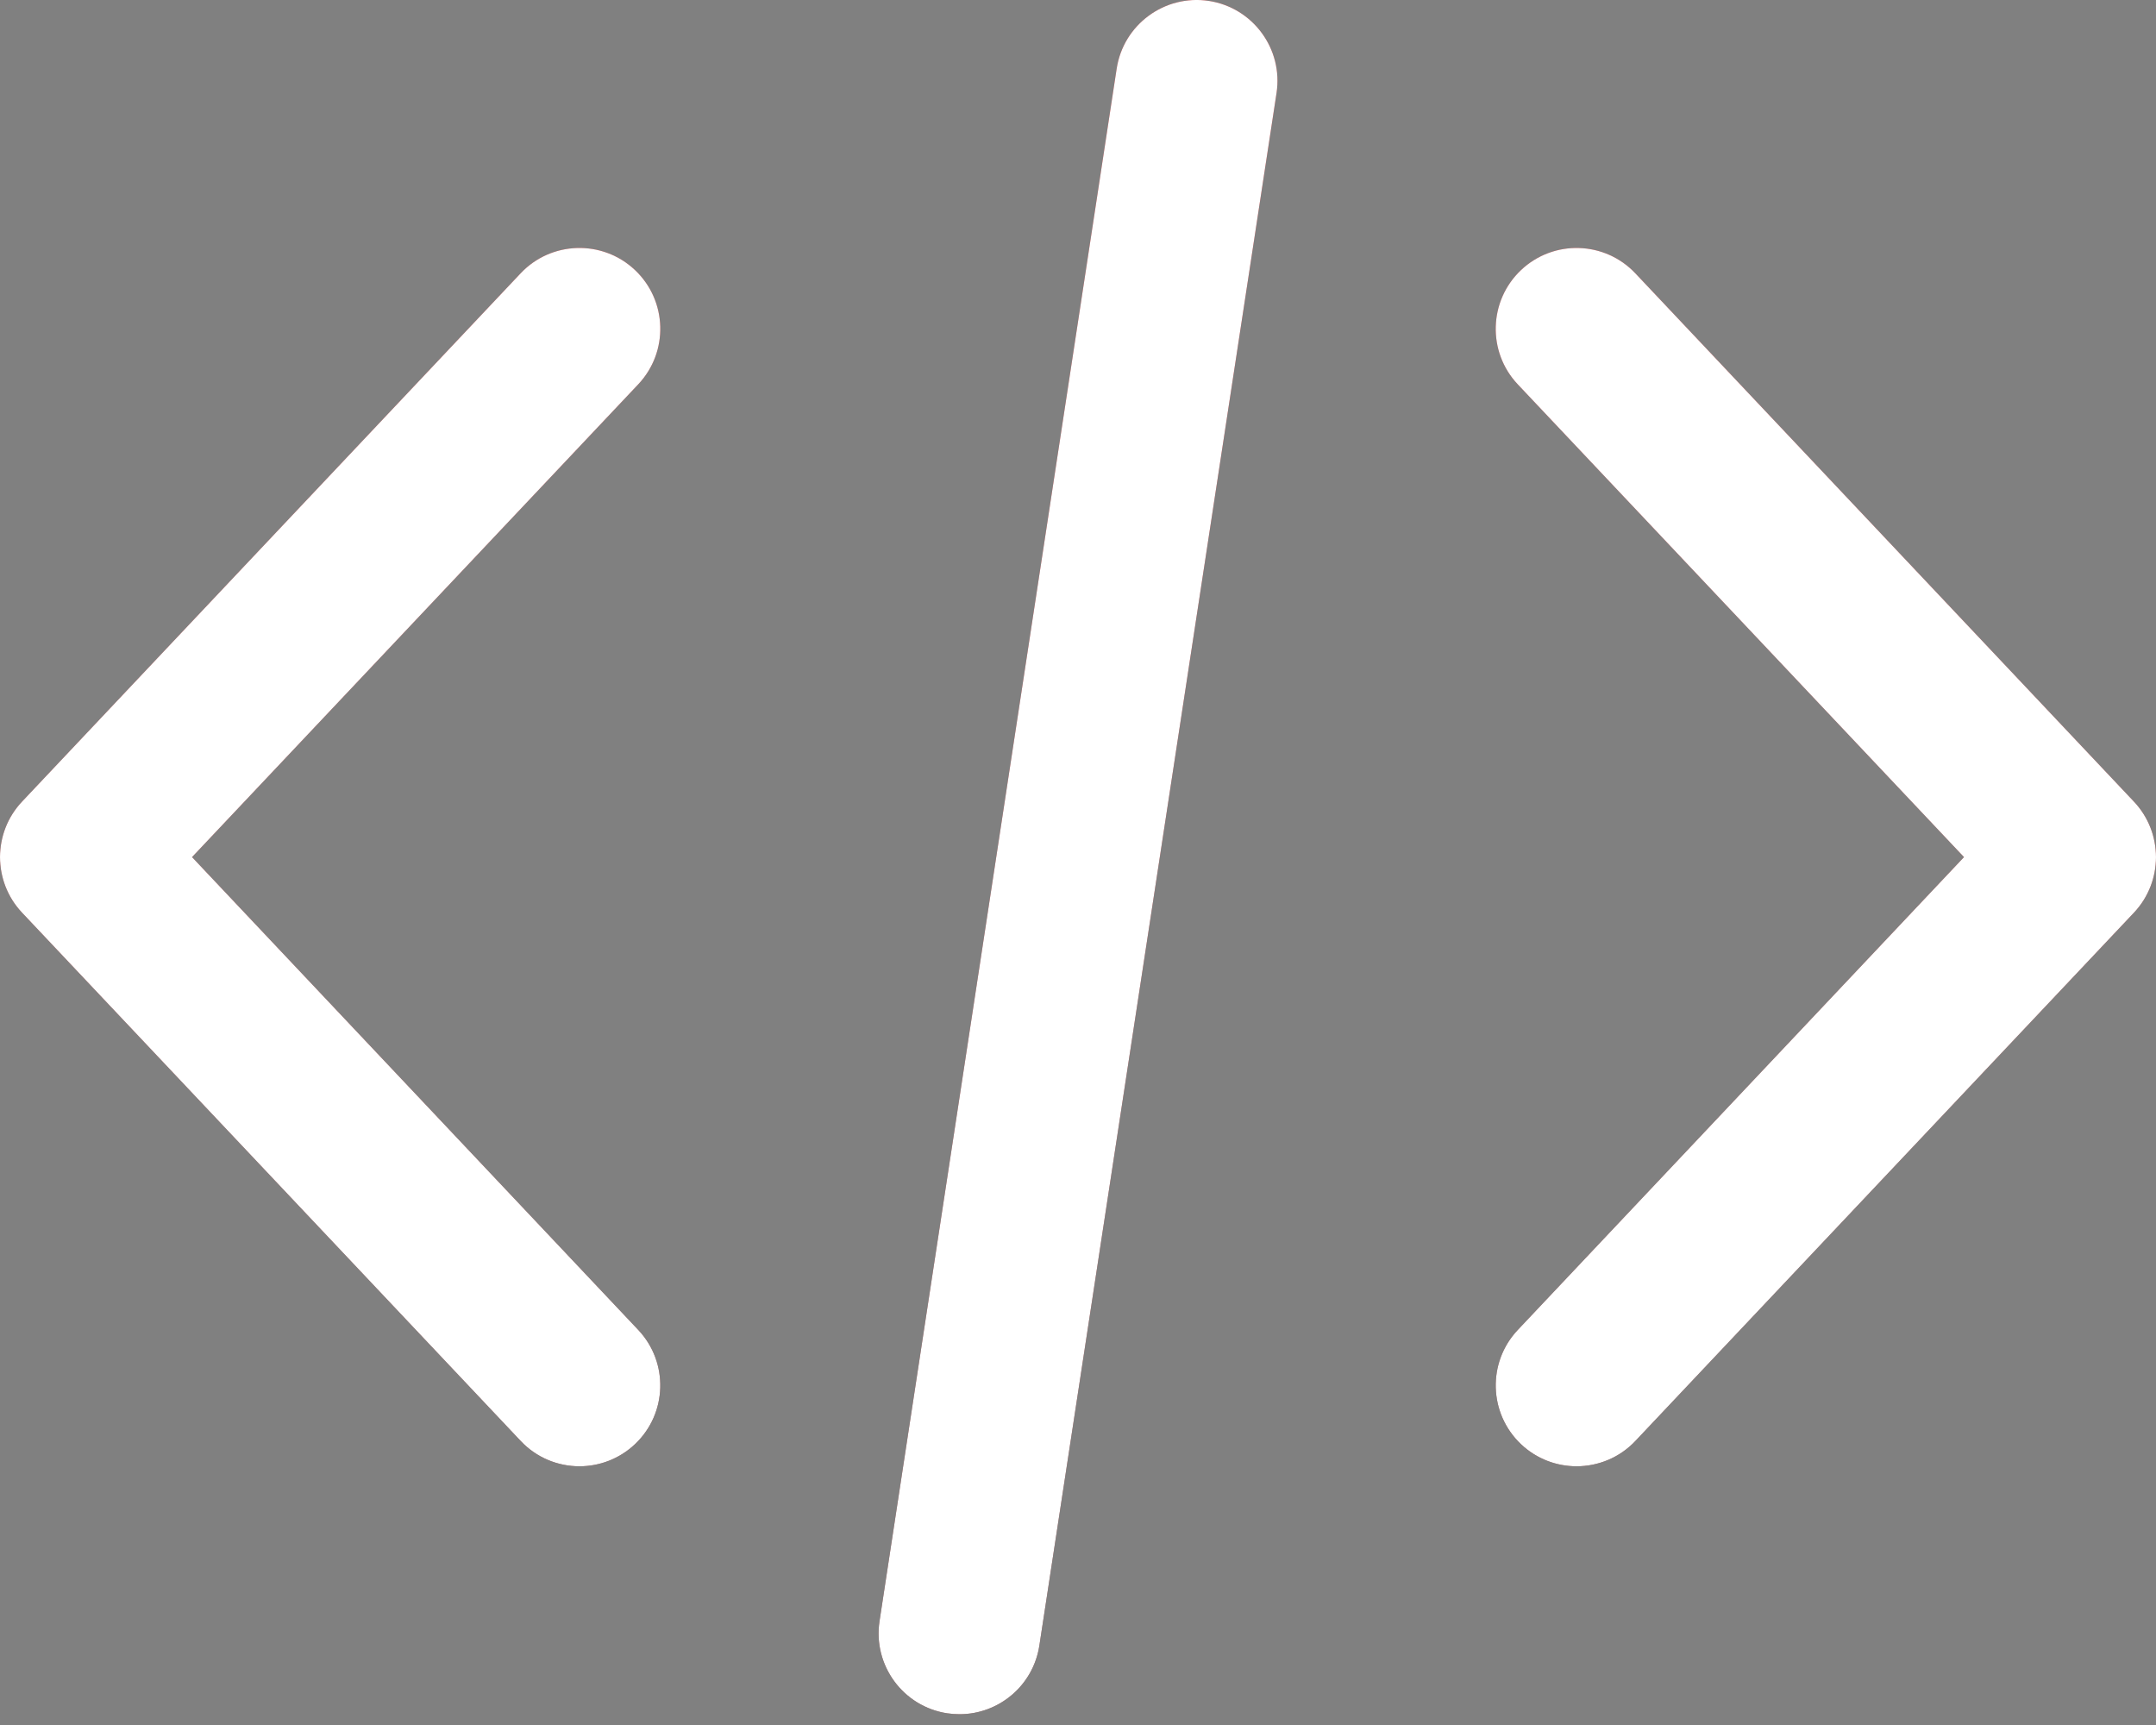 <svg width="50" height="40" viewBox="0 0 50 40" fill="none" xmlns="http://www.w3.org/2000/svg">
<rect x="0" y="0" width="50" height="40" fill="#808080" stroke="none"/>
<path d="M49.489 18.589L37.926 6.339C37.215 5.585 36.029 5.551 35.275 6.262C34.523 6.973 34.488 8.16 35.199 8.913L45.547 19.875L35.199 30.839C34.488 31.592 34.523 32.779 35.275 33.49C35.638 33.832 36.101 34.001 36.562 34.001C37.06 34.001 37.558 33.804 37.926 33.414L49.489 21.163C50.17 20.44 50.17 19.312 49.489 18.589Z" fill="url(#paint0_linear)"/>
<path d="M49.489 18.589L37.926 6.339C37.215 5.585 36.029 5.551 35.275 6.262C34.523 6.973 34.488 8.16 35.199 8.913L45.547 19.875L35.199 30.839C34.488 31.592 34.523 32.779 35.275 33.49C35.638 33.832 36.101 34.001 36.562 34.001C37.06 34.001 37.558 33.804 37.926 33.414L49.489 21.163C50.17 20.44 50.17 19.312 49.489 18.589Z" fill="white"/>
<path d="M14.801 30.838L4.454 19.875L14.801 8.912C15.512 8.159 15.478 6.972 14.725 6.261C13.972 5.551 12.784 5.585 12.074 6.338L0.511 18.588C-0.17 19.311 -0.17 20.44 0.511 21.163L12.075 33.413C12.443 33.804 12.94 34.001 13.438 34.001C13.899 34.001 14.363 33.831 14.725 33.489C15.478 32.778 15.512 31.591 14.801 30.838Z" fill="url(#paint1_linear)"/>
<path d="M14.801 30.838L4.454 19.875L14.801 8.912C15.512 8.159 15.478 6.972 14.725 6.261C13.972 5.551 12.784 5.585 12.074 6.338L0.511 18.588C-0.17 19.311 -0.17 20.44 0.511 21.163L12.075 33.413C12.443 33.804 12.94 34.001 13.438 34.001C13.899 34.001 14.363 33.831 14.725 33.489C15.478 32.778 15.512 31.591 14.801 30.838Z" fill="white"/>
<path d="M28.034 0.021C27.011 -0.134 26.053 0.569 25.897 1.592L20.397 37.592C20.241 38.616 20.944 39.573 21.967 39.729C22.064 39.743 22.159 39.75 22.253 39.75C23.164 39.75 23.962 39.086 24.104 38.158L29.604 2.158C29.761 1.135 29.057 0.178 28.034 0.021Z" fill="url(#paint2_linear)"/>
<path d="M28.034 0.021C27.011 -0.134 26.053 0.569 25.897 1.592L20.397 37.592C20.241 38.616 20.944 39.573 21.967 39.729C22.064 39.743 22.159 39.75 22.253 39.75C23.164 39.75 23.962 39.086 24.104 38.158L29.604 2.158C29.761 1.135 29.057 0.178 28.034 0.021Z" fill="white"/>
<defs>
<linearGradient id="paint0_linear" x1="42.344" y1="5.75" x2="42.344" y2="34.001" gradientUnits="userSpaceOnUse">
<stop stop-color="#C42728"/>
<stop offset="1" stop-color="#440000"/>
</linearGradient>
<linearGradient id="paint1_linear" x1="7.656" y1="5.75" x2="7.656" y2="34.001" gradientUnits="userSpaceOnUse">
<stop stop-color="#C42728"/>
<stop offset="1" stop-color="#440000"/>
</linearGradient>
<linearGradient id="paint2_linear" x1="25" y1="0" x2="25" y2="39.75" gradientUnits="userSpaceOnUse">
<stop stop-color="#C42728"/>
<stop offset="1" stop-color="#440000"/>
</linearGradient>
</defs>
</svg>
